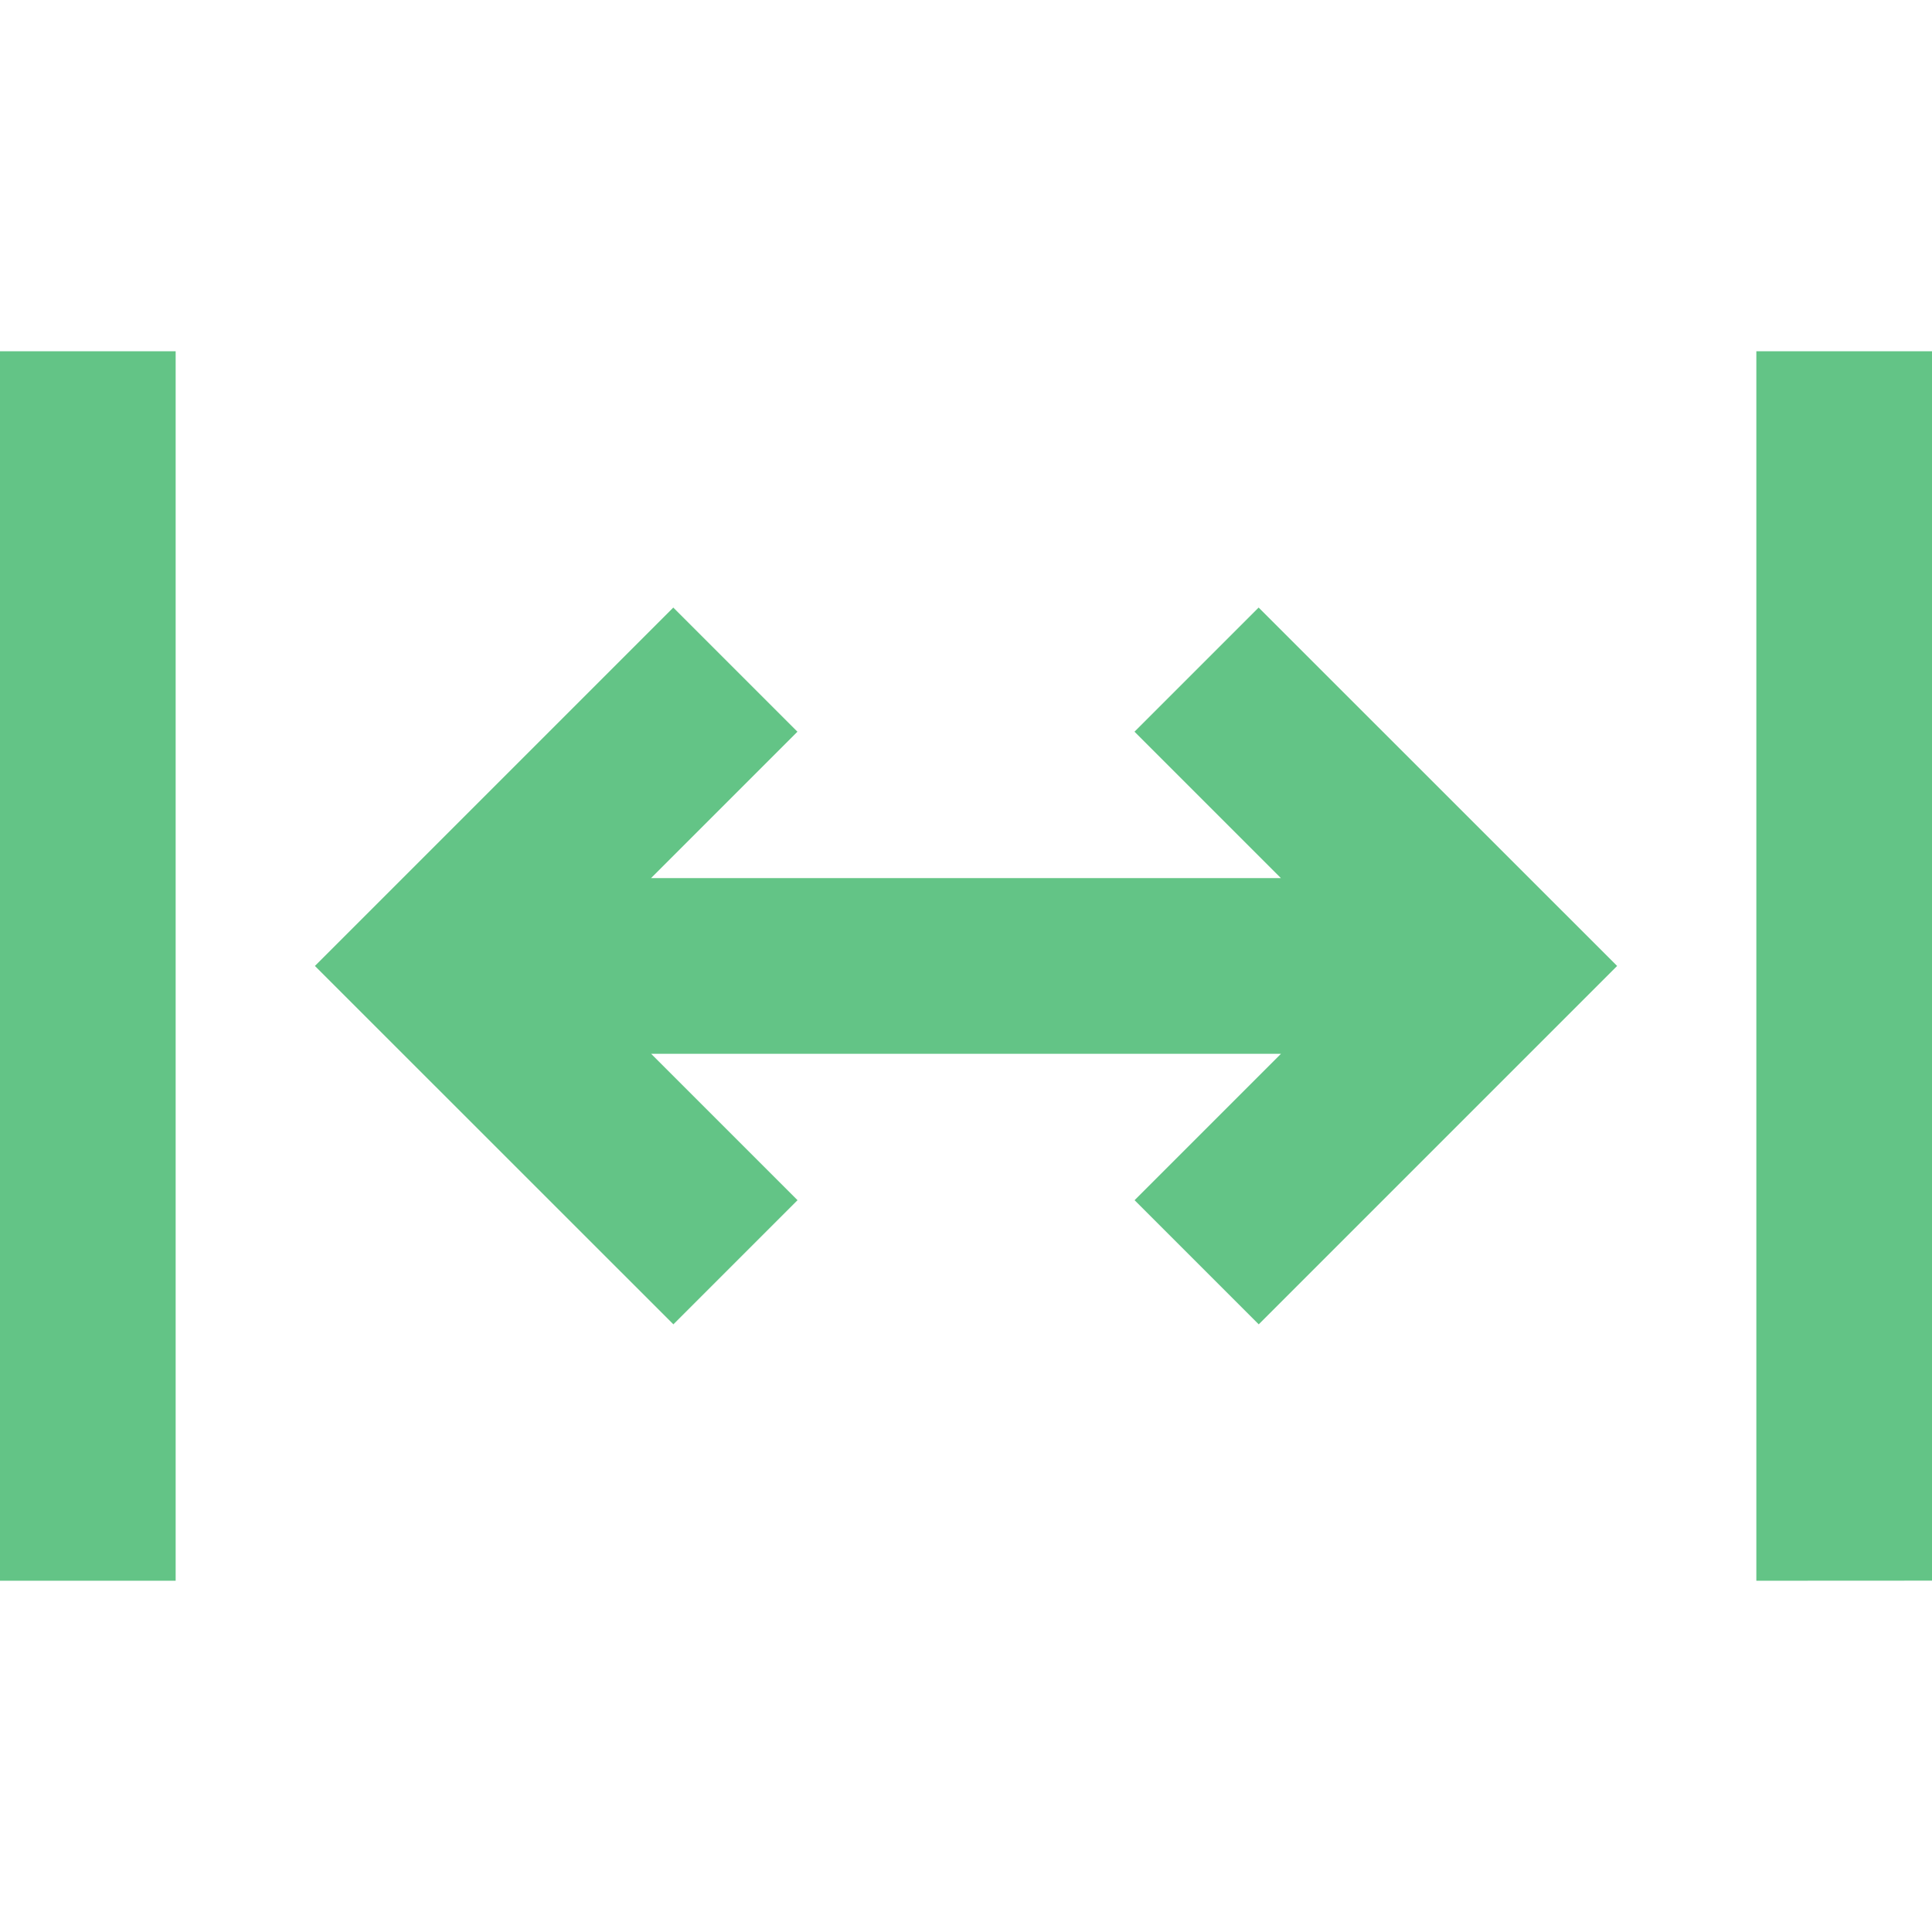<?xml version="1.0" encoding="UTF-8" standalone="no"?>
<svg
   width="960pt"
   height="960pt"
   version="1.1"
   viewBox="0 0 960 960"
   id="svg1"
   sodipodi:docname="btnSameWidth.svg"
   inkscape:version="1.4.2 (f4327f4, 2025-05-13)"
   inkscape:export-filename="btnSameWidth.png"
   inkscape:export-xdpi="96"
   inkscape:export-ydpi="96"
   xmlns:inkscape="http://www.inkscape.org/namespaces/inkscape"
   xmlns:sodipodi="http://sodipodi.sourceforge.net/DTD/sodipodi-0.dtd"
   xmlns="http://www.w3.org/2000/svg"
   xmlns:svg="http://www.w3.org/2000/svg">
  <defs
     id="defs1" />
  <sodipodi:namedview
     id="namedview1"
     pagecolor="#ffffff"
     bordercolor="#000000"
     borderopacity="0.25"
     inkscape:showpageshadow="2"
     inkscape:pageopacity="0.0"
     inkscape:pagecheckerboard="0"
     inkscape:deskcolor="#d1d1d1"
     inkscape:document-units="pt"
     inkscape:zoom="0.508125"
     inkscape:cx="640.59041"
     inkscape:cy="406.39606"
     inkscape:window-width="1920"
     inkscape:window-height="1094"
     inkscape:window-x="-11"
     inkscape:window-y="-11"
     inkscape:window-maximized="1"
     inkscape:current-layer="svg1" />
  <path
     d="m 323.53,436.33 h 312.94 l -72.75,-72.75 61.688,-61.688 178.13,178.08 -178.08,178.08 -61.688,-61.688 72.75,-72.75 H 323.54 l 72.75,72.75 -61.688,61.688 -178.13,-178.08 178.08,-178.08 61.688,61.688 -72.75,72.75 z M 960,174.54 H 872.719 V 785.46 L 960,785.413 Z m -960,0 V 785.46 H 87.281 V 174.54 Z"
     id="path1"
     style="font-variation-settings:normal;opacity:1;vector-effect:none;fill:#63c486;fill-opacity:1;stroke-width:6.684;stroke-linecap:butt;stroke-linejoin:miter;stroke-miterlimit:4;stroke-dasharray:none;stroke-dashoffset:0;stroke-opacity:1;-inkscape-stroke:none;stop-color:#000000;stop-opacity:1" />
</svg>
